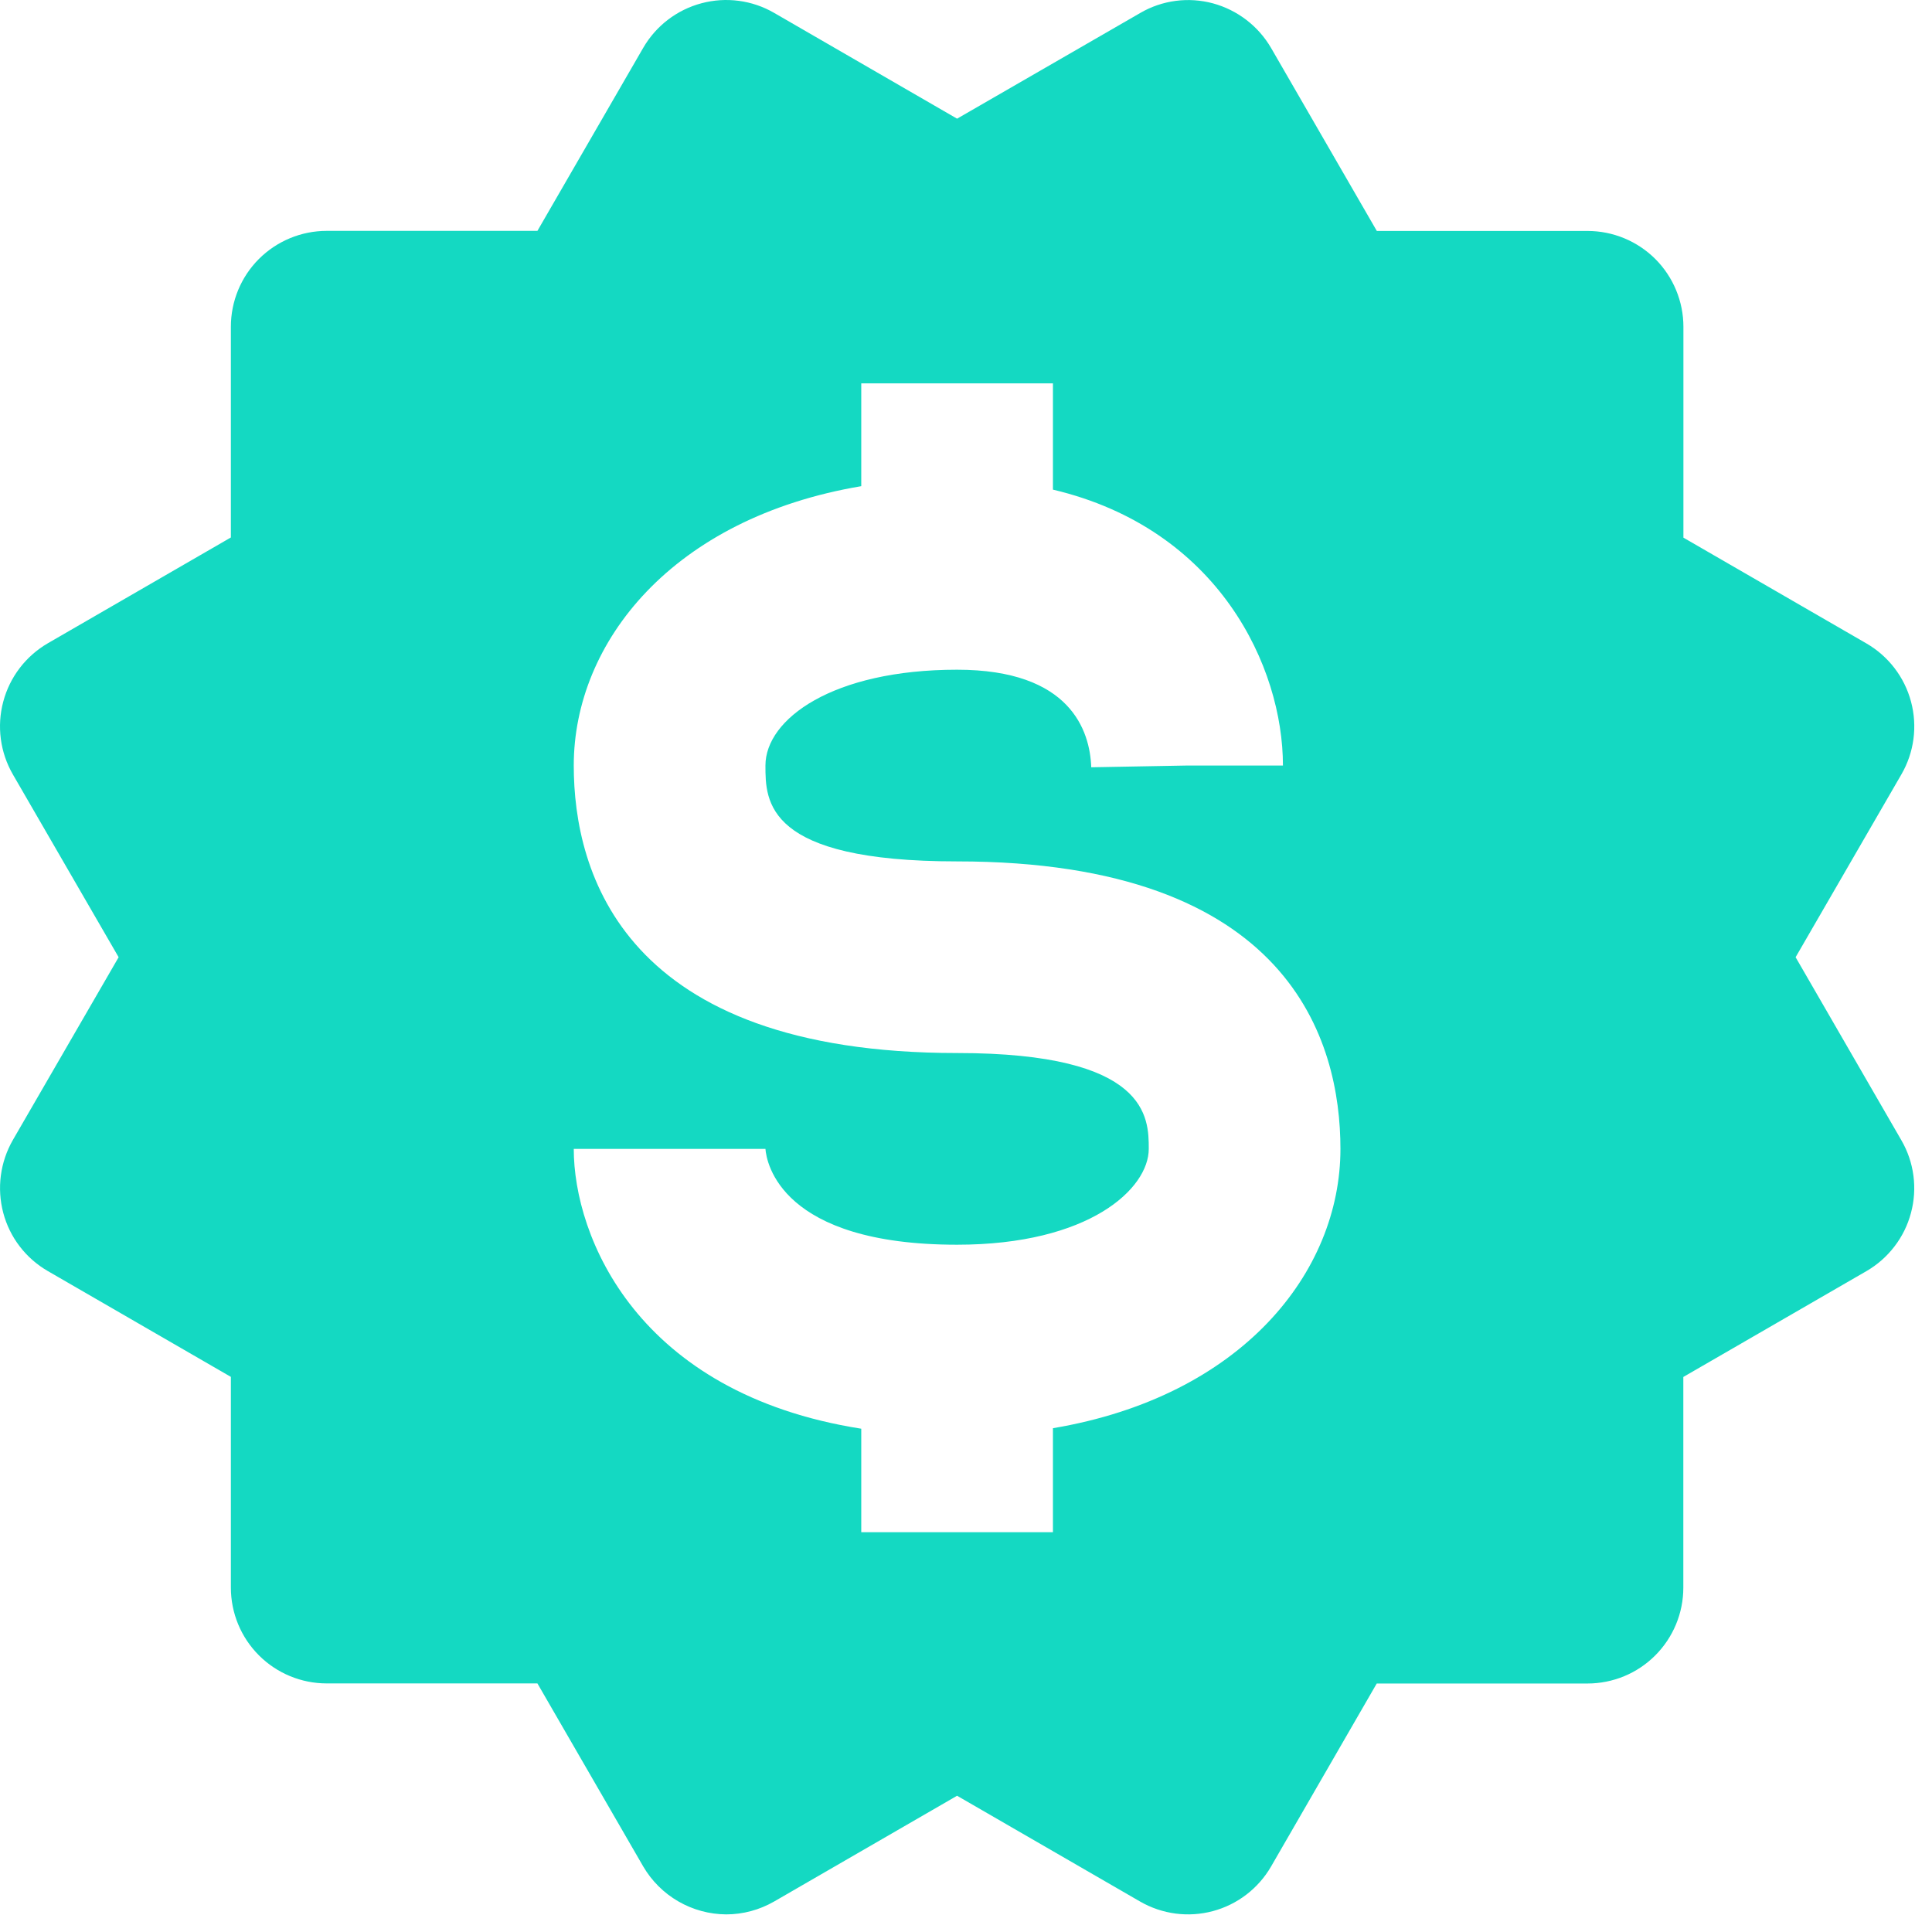 <svg width="42" height="42" viewBox="0 0 42 42" fill="none" xmlns="http://www.w3.org/2000/svg">
<path d="M0.071 26.367C0.141 26.631 0.262 26.879 0.429 27.096C0.595 27.313 0.803 27.495 1.04 27.632L5.019 29.932V34.513C5.019 35.066 5.238 35.595 5.629 35.986C6.02 36.377 6.55 36.596 7.102 36.596H11.683L13.983 40.575C14.168 40.891 14.431 41.153 14.747 41.335C15.064 41.518 15.422 41.615 15.787 41.617C16.15 41.617 16.51 41.521 16.831 41.336L20.806 39.038L24.785 41.338C25.264 41.614 25.832 41.689 26.366 41.546C26.899 41.404 27.354 41.055 27.631 40.578L29.929 36.598H34.51C35.063 36.598 35.593 36.379 35.983 35.988C36.374 35.597 36.594 35.068 36.594 34.515V29.934L40.573 27.634C40.81 27.497 41.018 27.314 41.184 27.097C41.351 26.88 41.473 26.632 41.543 26.367C41.614 26.103 41.632 25.827 41.596 25.556C41.56 25.284 41.471 25.023 41.333 24.786L39.035 20.809L41.335 16.834C41.612 16.356 41.687 15.787 41.544 15.253C41.402 14.72 41.053 14.265 40.575 13.988L36.596 11.688V7.105C36.596 6.552 36.376 6.022 35.986 5.631C35.595 5.241 35.065 5.021 34.513 5.021H29.931L27.633 1.044C27.356 0.567 26.901 0.218 26.369 0.073C26.105 0.002 25.829 -0.017 25.557 0.019C25.286 0.055 25.024 0.144 24.788 0.282L20.806 2.58L16.829 0.28C16.351 0.003 15.783 -0.072 15.249 0.071C14.715 0.213 14.26 0.562 13.983 1.04L11.683 5.019H7.102C6.55 5.019 6.02 5.239 5.629 5.629C5.238 6.02 5.019 6.55 5.019 7.103V11.684L1.04 13.984C0.562 14.262 0.213 14.717 0.071 15.252C-0.072 15.786 0.003 16.355 0.279 16.834L2.579 20.809L0.279 24.784C0.004 25.264 -0.071 25.832 0.071 26.367ZM20.806 22.892C13.556 22.892 12.473 18.977 12.473 16.642C12.473 13.961 14.617 11.261 18.723 10.569V8.334H22.89V10.644C26.502 11.498 27.89 14.505 27.89 16.642H25.806L23.723 16.68C23.694 15.888 23.275 14.559 20.806 14.559C18.1 14.559 16.64 15.632 16.64 16.642C16.64 17.421 16.64 18.726 20.806 18.726C28.056 18.726 29.14 22.64 29.14 24.976C29.14 27.657 26.996 30.357 22.89 31.048V33.309H18.723V31.059C13.85 30.294 12.473 26.886 12.473 24.976H16.64C16.663 25.273 16.971 27.059 20.806 27.059C23.681 27.059 24.973 25.84 24.973 24.976C24.973 24.298 24.973 22.892 20.806 22.892Z" fill="#14D9C2"/>
</svg>
